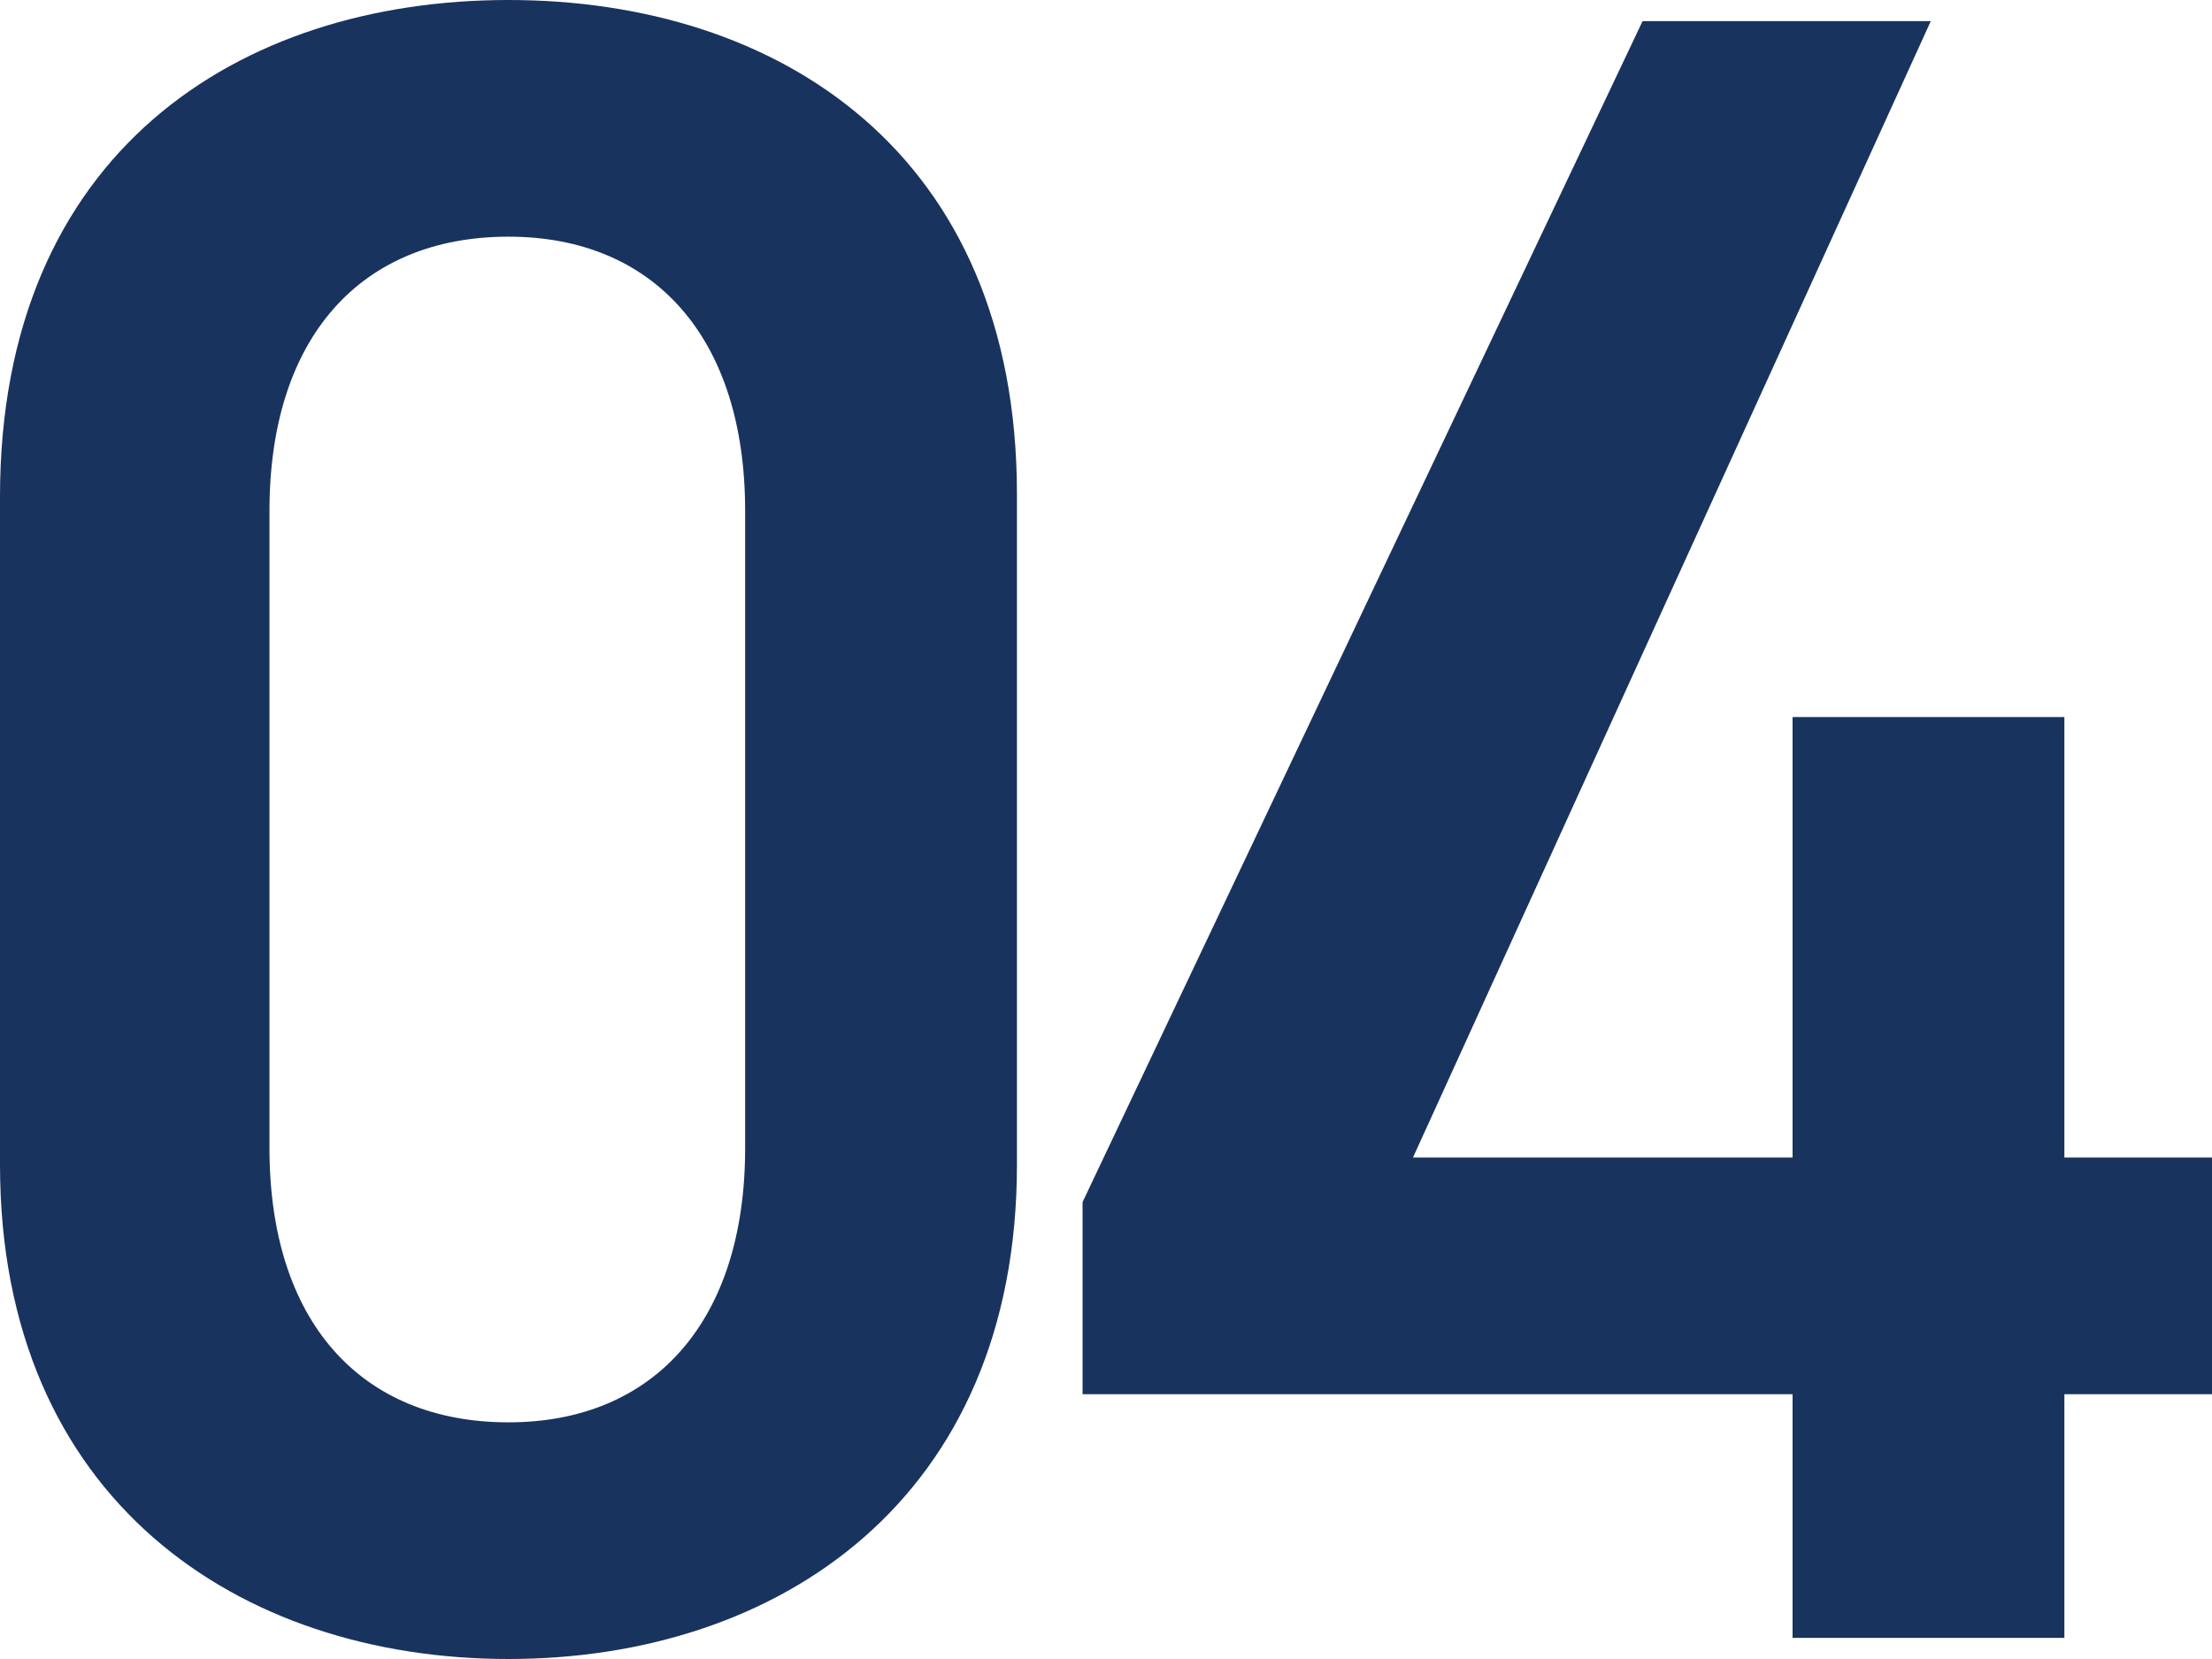 <svg xmlns="http://www.w3.org/2000/svg" width="56.64" height="42.48" viewBox="0 0 56.64 42.48">
  <path id="パス_707" data-name="パス 707" d="M28.68-12.12V-29.28c0-8.76-6.12-12.66-13.02-12.66S2.64-38.04,2.64-29.22v17.1C2.64-3.54,8.76.54,15.66.54S28.68-3.54,28.68-12.12ZM21.72-28.86v16.32c0,4.44-2.34,7.02-6.06,7.02-3.78,0-6.12-2.58-6.12-7.02V-28.86c0-4.44,2.34-7.02,6.12-7.02C19.38-35.88,21.72-33.3,21.72-28.86ZM44.7-41.4,30.36-11.16v4.92H48.54V0H55.5V-6.24h3.78V-12.3H55.5V-23.58H48.54V-12.3H38.82L52.08-41.4Z" transform="translate(-2.64 41.94)" fill="#19335f"/>
</svg>
